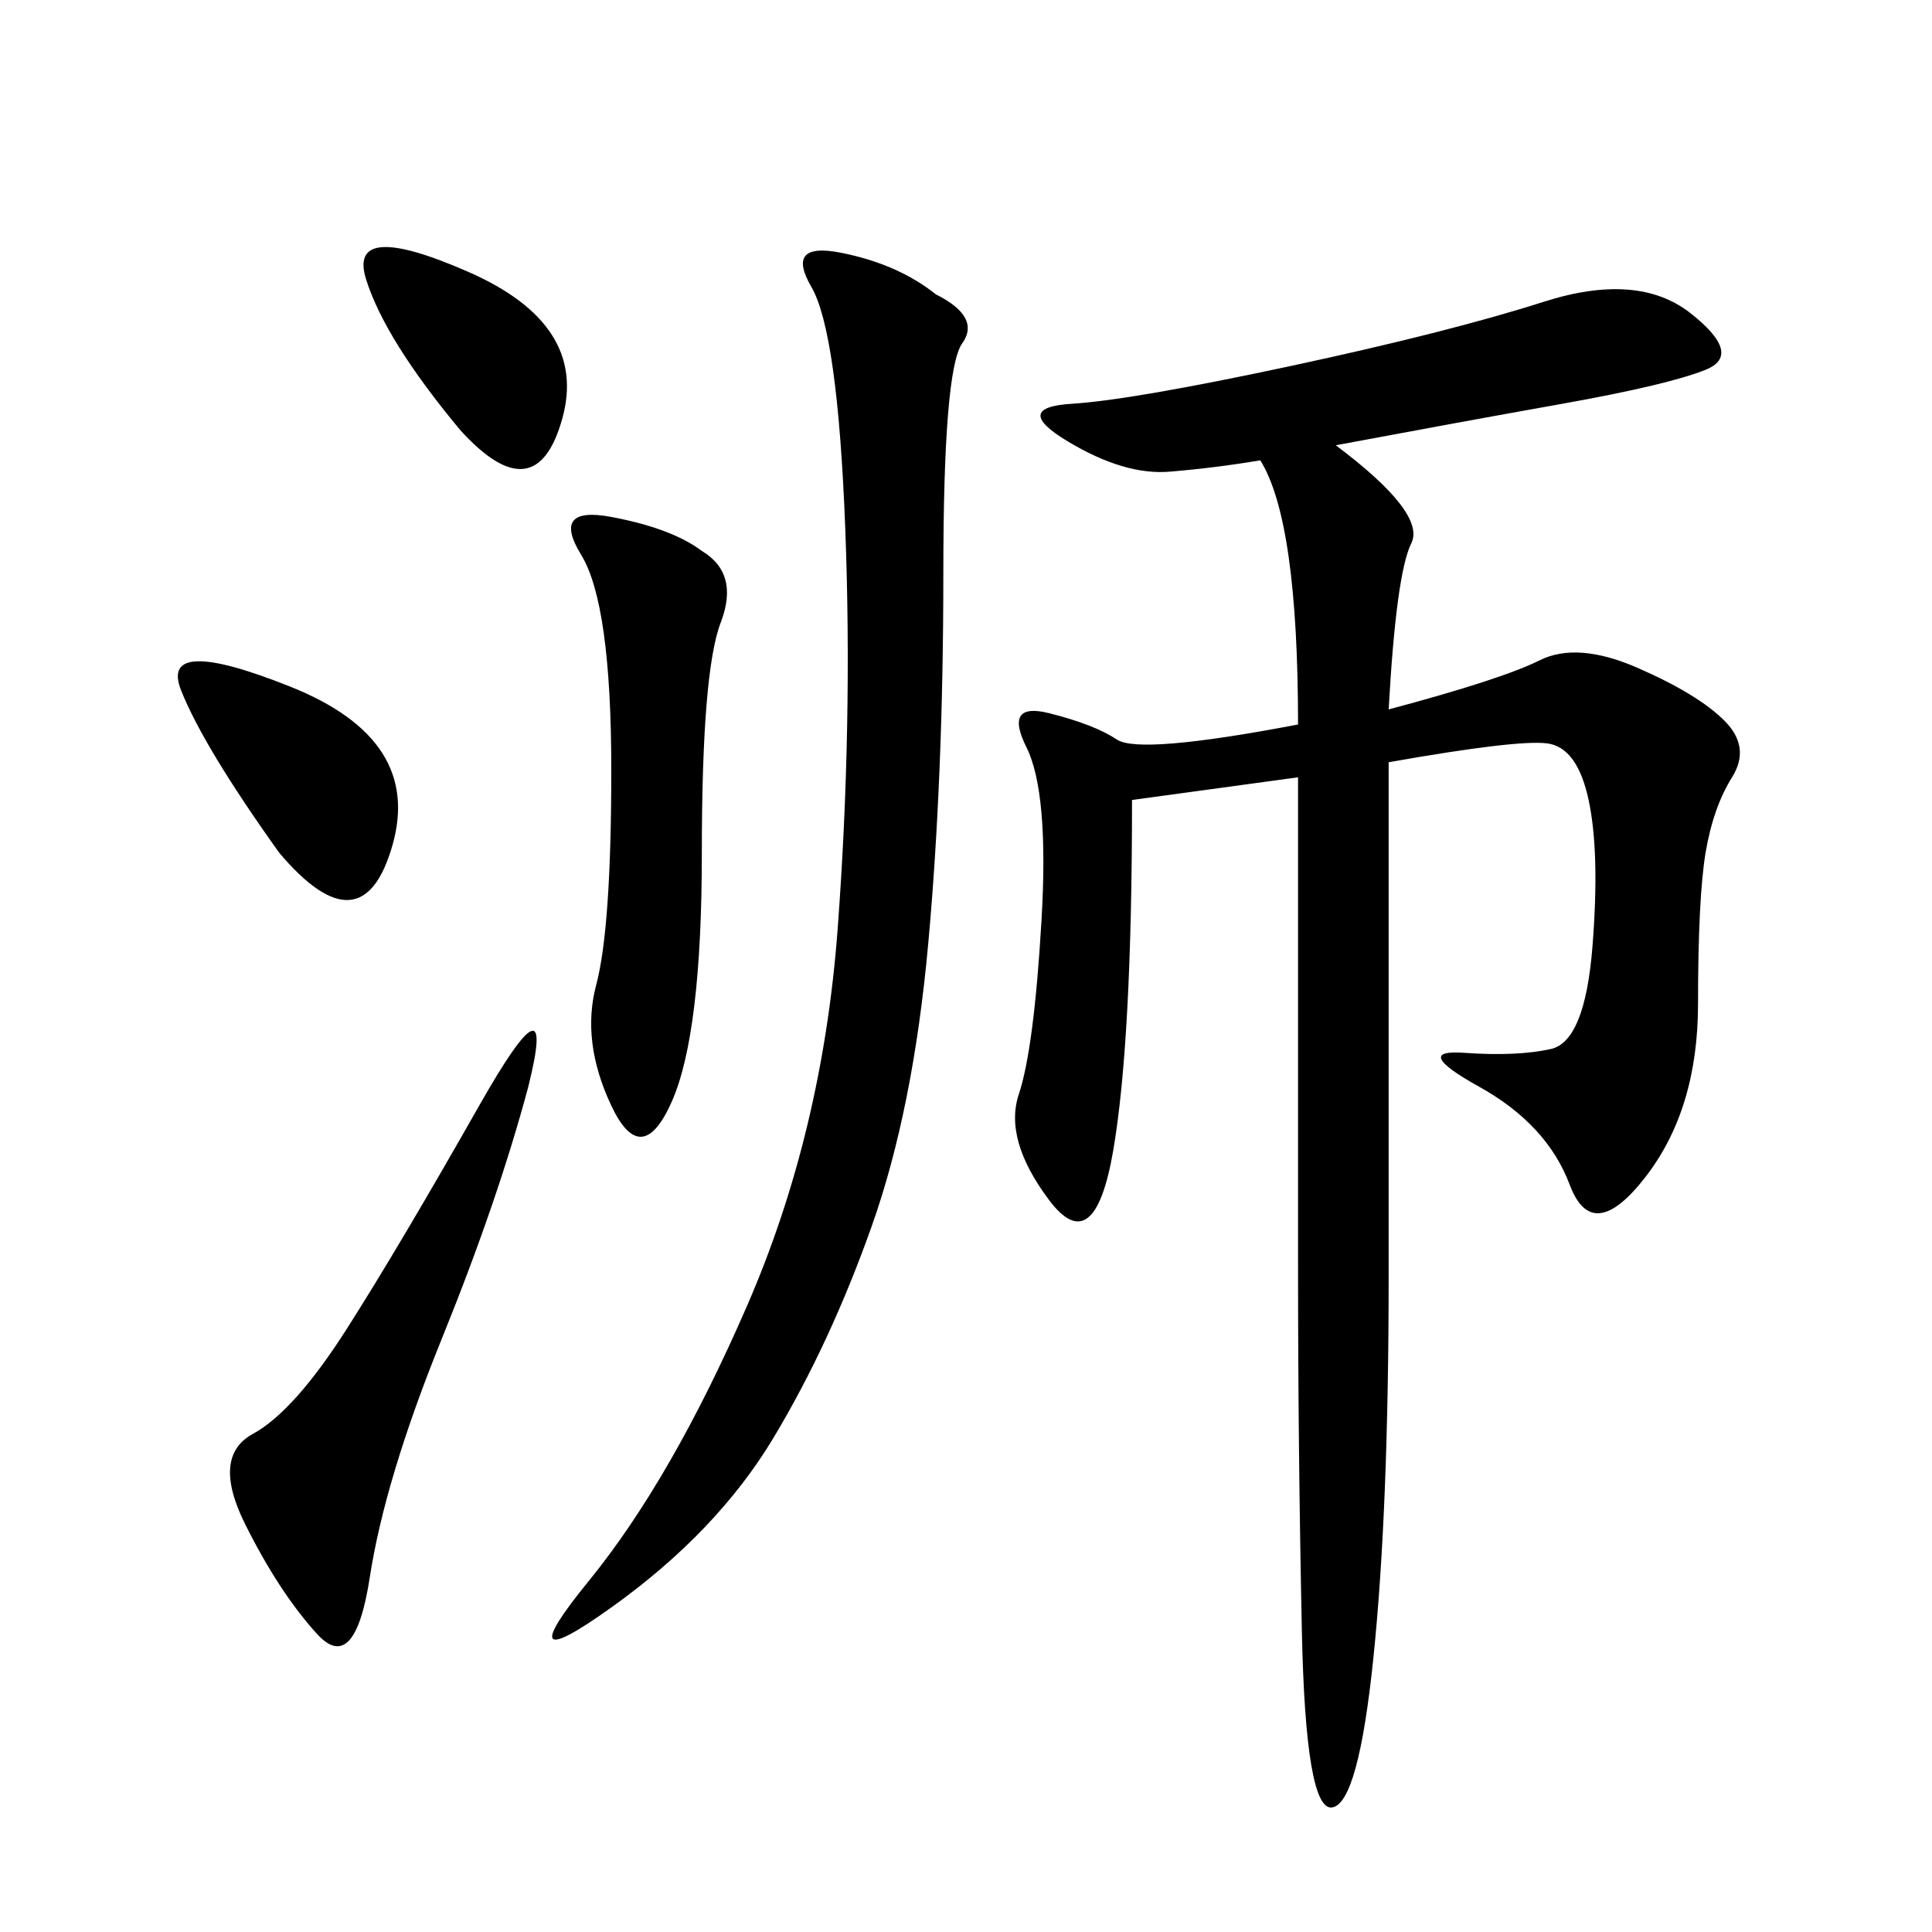 <svg xmlns="http://www.w3.org/2000/svg" xmlns:xlink="http://www.w3.org/1999/xlink" width="300" height="300"><path d="M207.42 69.14Q221.48 79.69 219.14 84.38Q216.80 89.06 215.63 110.16L215.63 110.16Q233.20 105.47 239.06 102.54Q244.92 99.61 254.30 103.71Q263.67 107.81 267.77 111.91Q271.88 116.02 268.95 120.70Q266.02 125.39 264.84 132.42Q263.67 139.45 263.67 155.86L263.67 155.86Q263.67 172.27 255.47 182.81Q247.27 193.36 243.75 183.98Q240.23 174.61 229.69 168.75Q219.14 162.89 227.34 163.48Q235.55 164.06 240.82 162.89Q246.09 161.72 247.27 147.07Q248.44 132.42 246.68 124.22Q244.92 116.02 240.23 115.43Q235.55 114.84 215.63 118.36L215.63 118.36L215.63 198.05Q215.63 234.38 213.28 257.23Q210.94 280.08 206.84 280.66Q202.73 281.25 202.15 253.13Q201.56 225 201.56 196.88L201.56 196.88L201.56 120.70L175.78 124.22Q175.78 161.72 172.85 178.71Q169.92 195.70 162.89 186.33Q155.86 176.95 158.20 169.92Q160.55 162.89 161.72 142.97Q162.89 123.05 159.38 116.02Q155.86 108.98 162.89 110.74Q169.92 112.50 173.44 114.84Q176.95 117.19 201.56 112.50L201.56 112.50Q201.56 80.86 195.70 71.48L195.70 71.48Q188.67 72.66 181.64 73.24Q174.61 73.83 165.82 68.55Q157.03 63.28 166.41 62.70Q175.78 62.11 200.39 56.84Q225 51.56 239.65 46.88Q254.30 42.19 262.50 48.63Q270.70 55.08 264.84 57.42Q258.98 59.77 242.58 62.70Q226.17 65.63 207.42 69.14L207.42 69.14ZM145.31 45.70Q152.34 49.22 149.41 53.32Q146.48 57.42 146.48 89.06L146.48 89.06Q146.48 120.70 144.14 146.48Q141.80 172.27 135.35 190.43Q128.91 208.59 120.12 223.24Q111.33 237.89 94.92 249.61Q78.52 261.33 91.41 245.51Q104.30 229.69 116.02 202.73Q127.73 175.78 130.08 144.14Q132.42 112.50 131.25 82.03Q130.08 51.56 125.98 44.53Q121.88 37.50 130.66 39.26Q139.45 41.02 145.31 45.70L145.31 45.70ZM108.98 85.55Q114.84 89.06 111.91 96.68Q108.98 104.30 108.98 132.42L108.98 132.42Q108.98 160.55 104.30 171.09Q99.61 181.64 94.92 171.68Q90.23 161.72 92.58 152.93Q94.92 144.14 94.92 119.53L94.92 119.53Q94.92 93.75 90.23 86.13Q85.55 78.52 94.92 80.27Q104.30 82.03 108.98 85.55L108.98 85.55ZM82.03 168.75Q77.34 186.33 68.55 208.01Q59.77 229.69 57.42 244.92Q55.08 260.16 49.22 253.71Q43.36 247.27 38.09 236.72Q32.81 226.17 39.26 222.66Q45.70 219.14 53.91 206.25Q62.11 193.36 74.41 171.68Q86.72 150 82.03 168.75L82.03 168.75ZM43.36 132.42Q31.64 116.02 28.13 107.23Q24.61 98.44 45.12 106.64Q65.63 114.84 60.94 131.25Q56.25 147.66 43.36 132.42L43.36 132.42ZM71.48 66.80Q59.77 52.73 56.84 43.36Q53.91 33.98 72.66 42.19Q91.41 50.39 87.30 65.04Q83.20 79.69 71.48 66.80L71.48 66.80Z"/></svg>